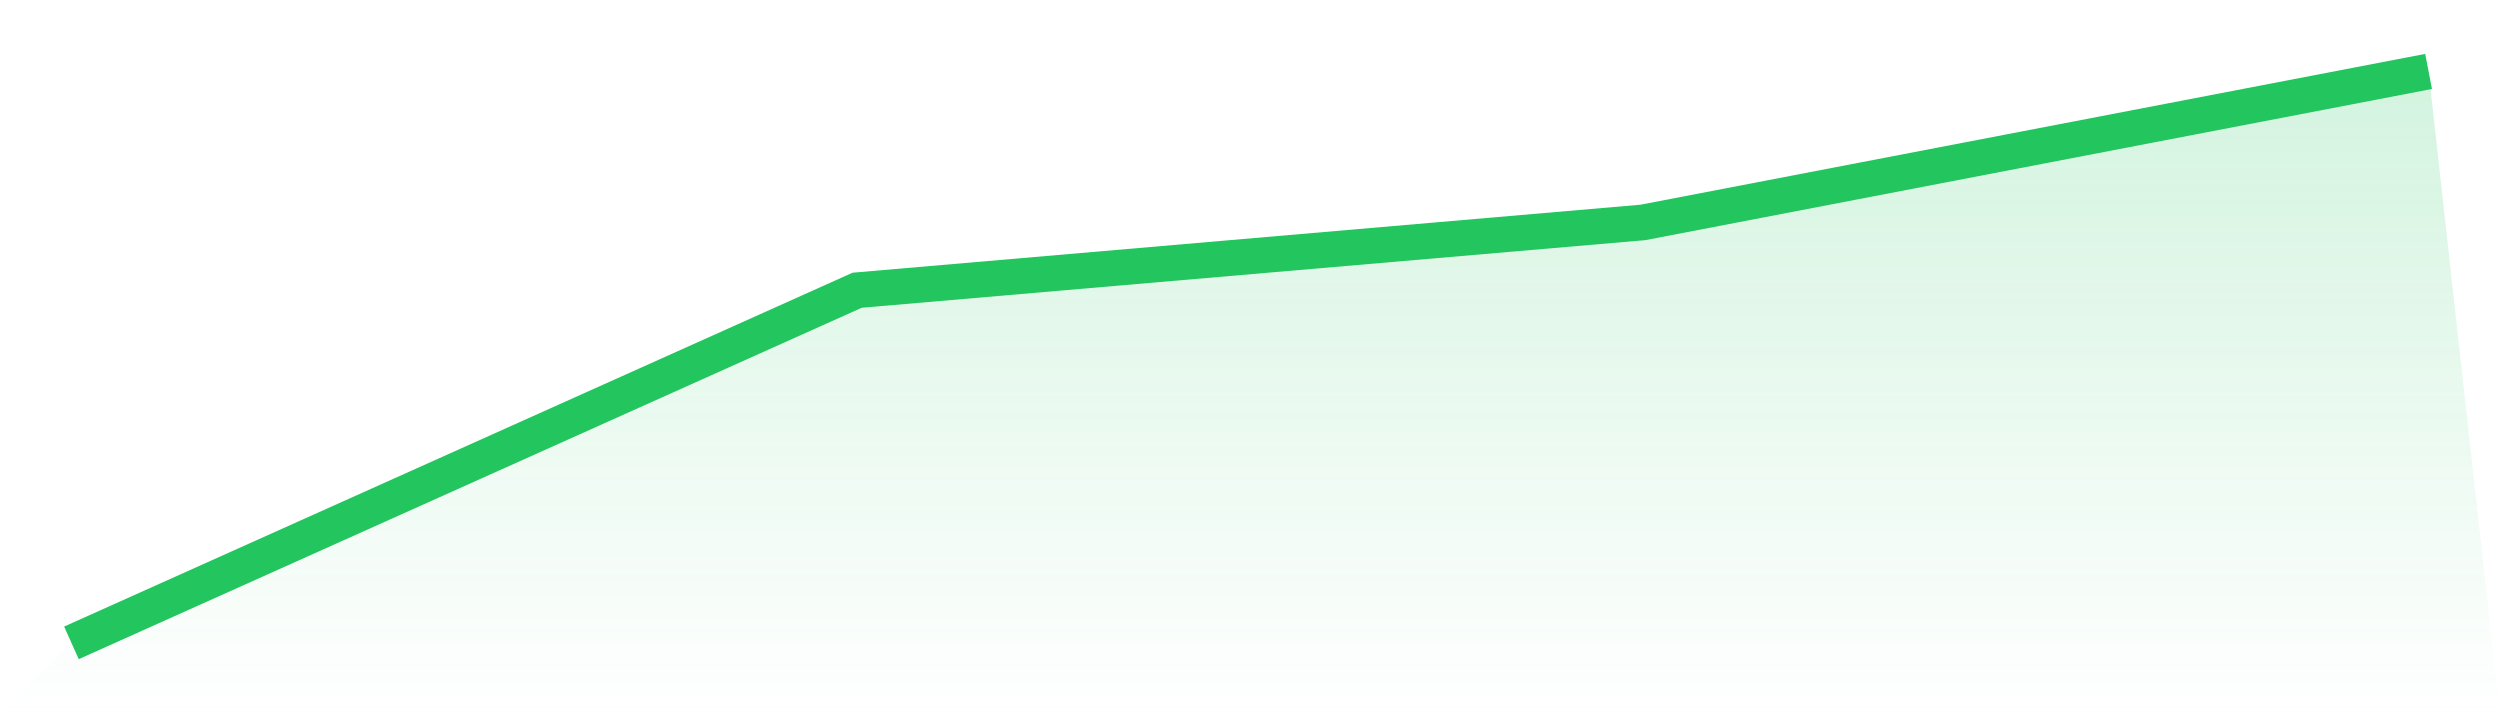 <svg viewBox="0 0 140 40" xmlns="http://www.w3.org/2000/svg">
<defs>
<linearGradient id="gradient" x1="0" x2="0" y1="0" y2="1">
<stop offset="0%" stop-color="#22c55e" stop-opacity="0.2"/>
<stop offset="100%" stop-color="#22c55e" stop-opacity="0"/>
</linearGradient>
</defs>
<path d="M4,36 L4,36 L48,16.253 L92,12.456 L136,4 L140,40 L0,40 z" fill="url(#gradient)"/>
<path d="M4,36 L4,36 L48,16.253 L92,12.456 L136,4" fill="none" stroke="#22c55e" stroke-width="2"/>
</svg>